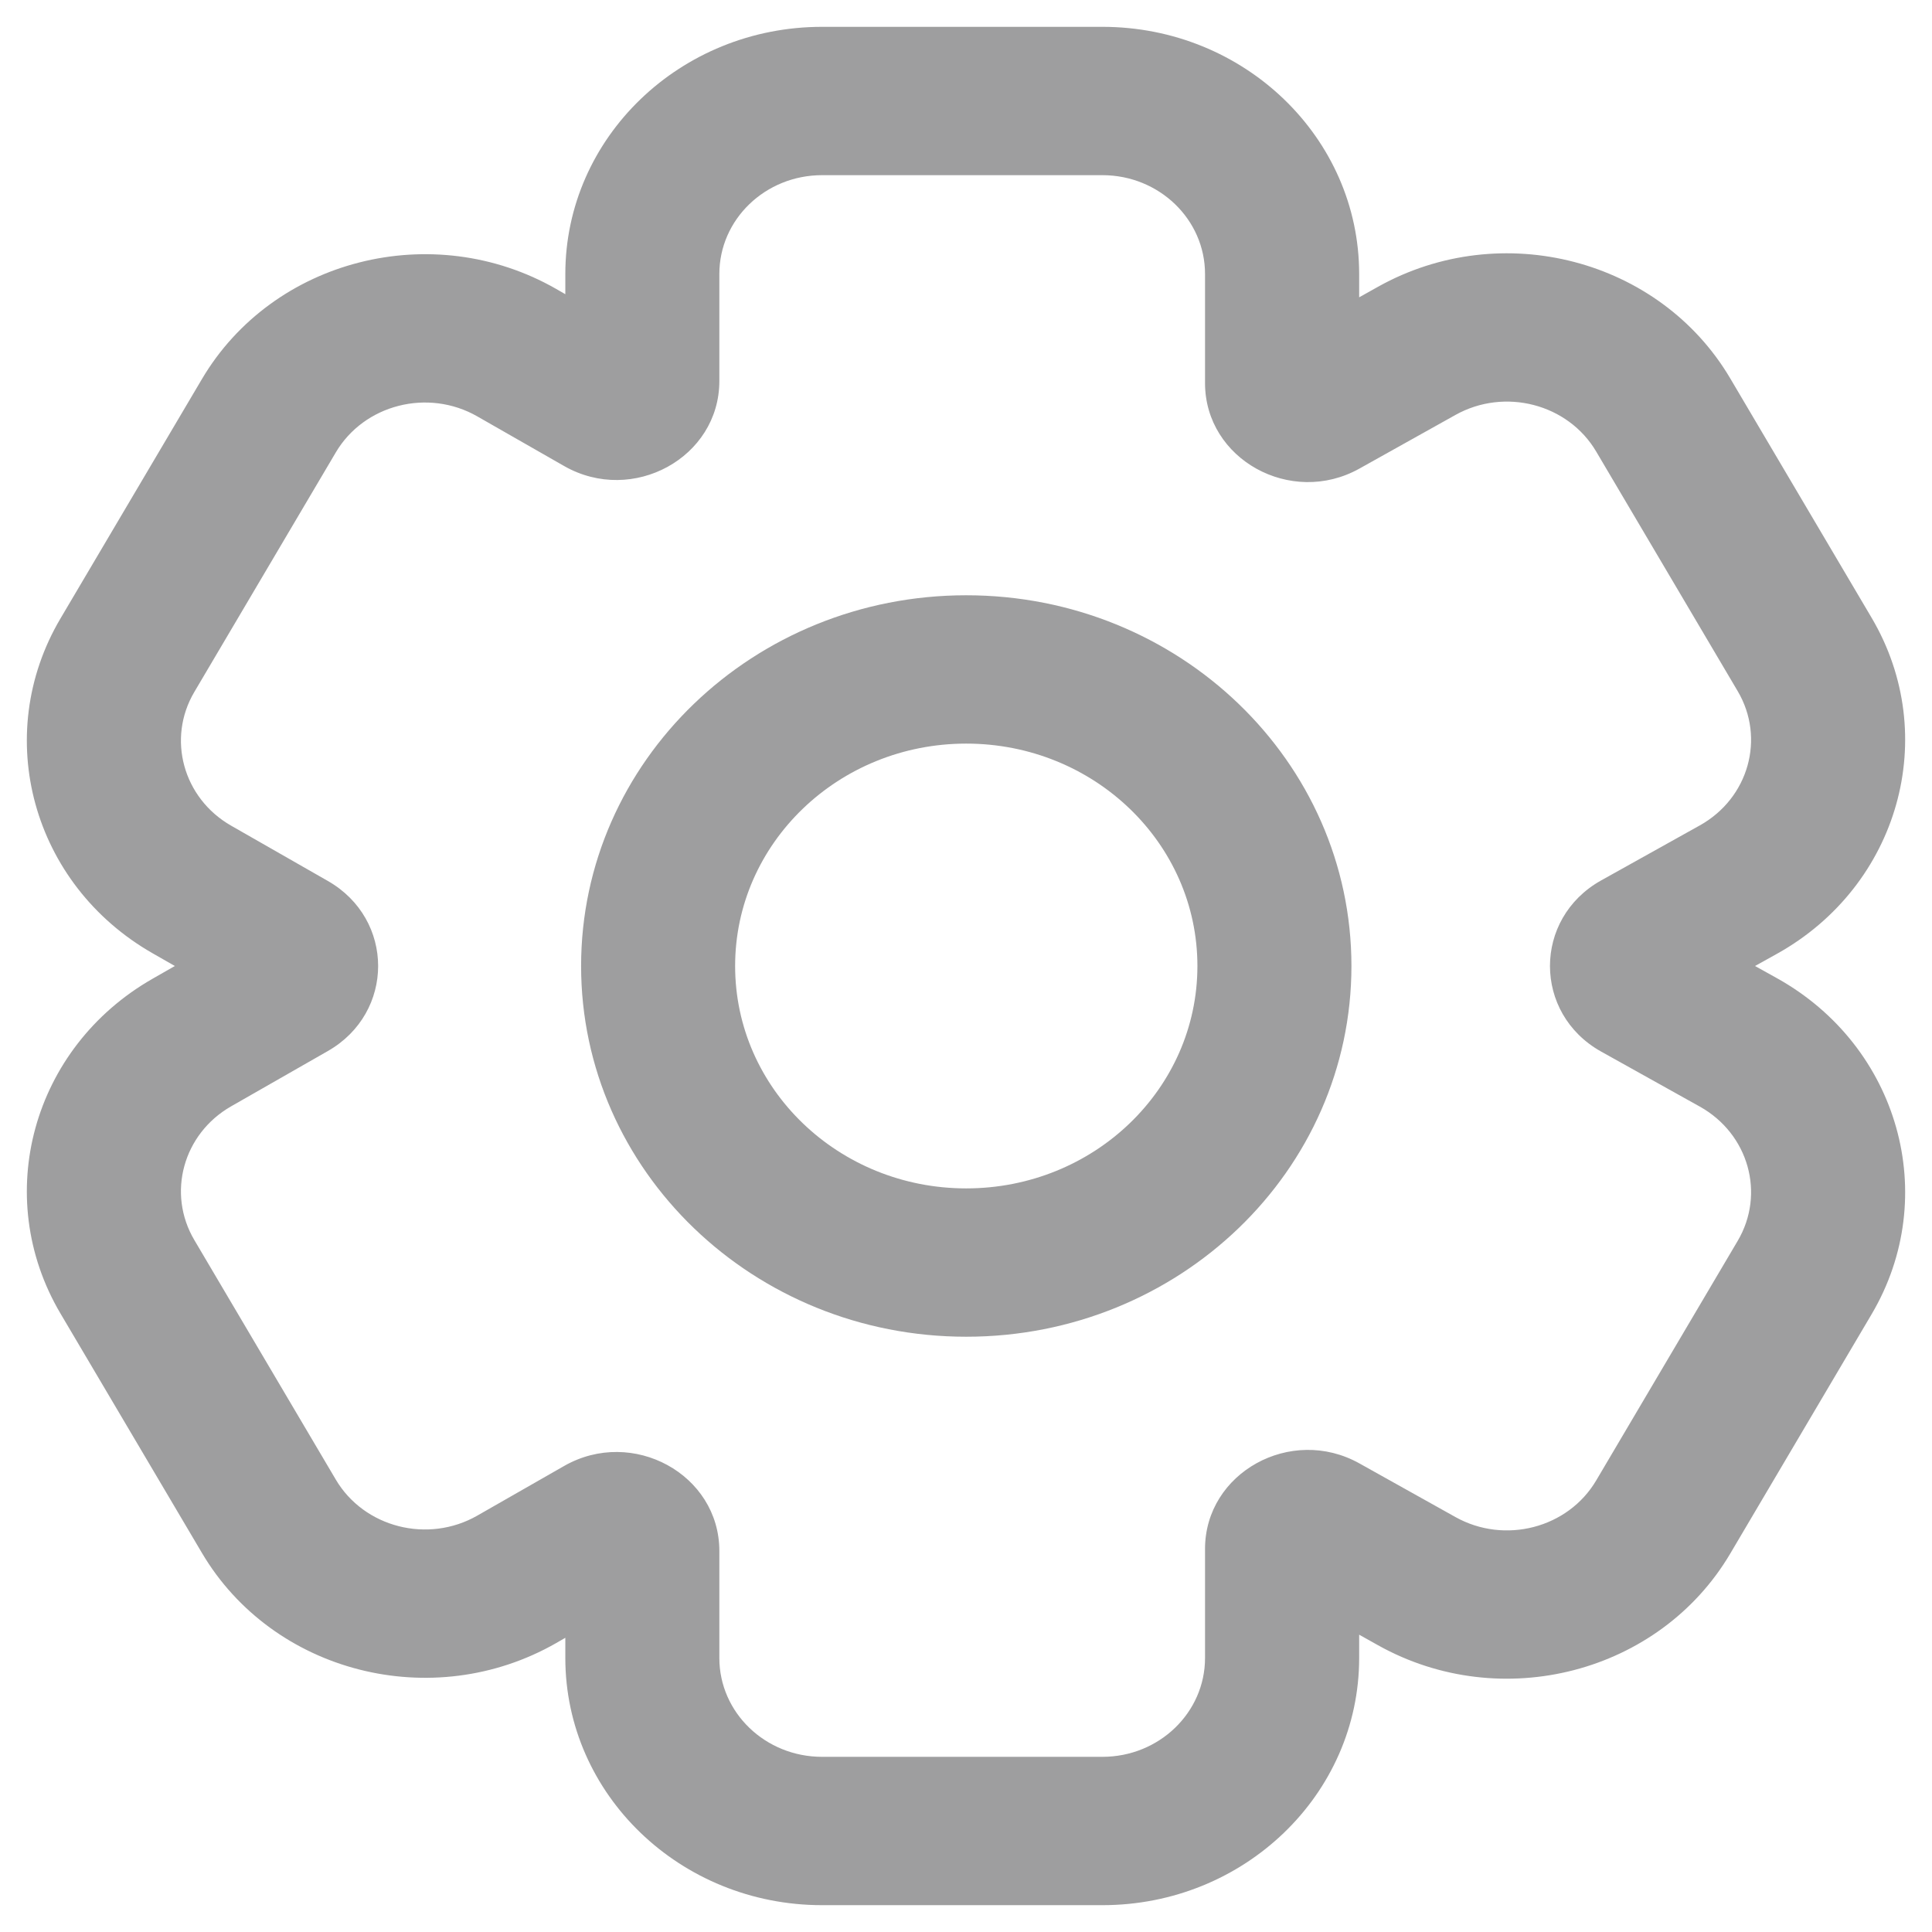 <svg width="18" height="18" viewBox="0 0 18 18" fill="none" xmlns="http://www.w3.org/2000/svg">
    <path fill-rule="evenodd" clip-rule="evenodd"
        d="M9.002 6.928C7.813 6.928 6.849 7.855 6.849 9C6.849 10.145 7.813 11.072 9.002 11.072C10.192 11.072 11.156 10.145 11.156 9C11.156 7.855 10.192 6.928 9.002 6.928ZM5.414 9C5.414 7.092 7.021 5.546 9.002 5.546C10.984 5.546 12.591 7.092 12.591 9C12.591 10.908 10.984 12.454 9.002 12.454C7.021 12.454 5.414 10.908 5.414 9Z"
        fill="#9E9E9F" />
    <path fill-rule="evenodd" clip-rule="evenodd"
        d="M16.351 9L16.558 9.115C17.693 9.749 18.086 11.146 17.437 12.245L16.12 14.475C15.463 15.587 13.99 15.971 12.84 15.329L12.663 15.23V15.447C12.663 16.719 11.592 17.75 10.271 17.75H7.659C6.338 17.75 5.267 16.719 5.267 15.447V15.259L5.182 15.308C4.03 15.967 2.541 15.587 1.88 14.466L0.563 12.237C-0.081 11.146 0.3 9.76 1.421 9.119L1.629 9L1.421 8.881C0.3 8.24 -0.081 6.854 0.563 5.763L1.88 3.534C2.541 2.413 4.03 2.033 5.182 2.692L5.267 2.741V2.553C5.267 1.281 6.338 0.25 7.659 0.25H10.271C11.592 0.25 12.663 1.281 12.663 2.553V2.77L12.84 2.671C13.99 2.029 15.463 2.413 16.12 3.525L17.437 5.755C18.086 6.854 17.693 8.251 16.558 8.885L16.351 9ZM14.917 9.797C14.282 9.442 14.282 8.558 14.917 8.203L15.837 7.69C16.292 7.436 16.449 6.877 16.189 6.438L14.872 4.208C14.61 3.763 14.02 3.609 13.56 3.866L12.665 4.366C12.027 4.722 11.227 4.279 11.227 3.569V2.553C11.227 2.044 10.799 1.632 10.271 1.632H7.659C7.13 1.632 6.702 2.044 6.702 2.553V3.55C6.702 4.264 5.894 4.706 5.256 4.342L4.448 3.88C3.988 3.616 3.392 3.768 3.128 4.216L1.811 6.446C1.553 6.882 1.706 7.437 2.154 7.693L3.055 8.208C3.679 8.565 3.679 9.435 3.055 9.792L2.154 10.307C1.706 10.563 1.553 11.118 1.811 11.554L3.128 13.784C3.392 14.232 3.988 14.384 4.448 14.12L5.256 13.658C5.894 13.294 6.702 13.736 6.702 14.45V15.447C6.702 15.956 7.13 16.368 7.659 16.368H10.271C10.799 16.368 11.227 15.956 11.227 15.447V14.431C11.227 13.721 12.027 13.278 12.665 13.634L13.56 14.134C14.02 14.391 14.61 14.237 14.872 13.792L16.189 11.562C16.449 11.123 16.292 10.564 15.837 10.31L14.917 9.797Z"
        fill="#9E9E9F" />
</svg>
